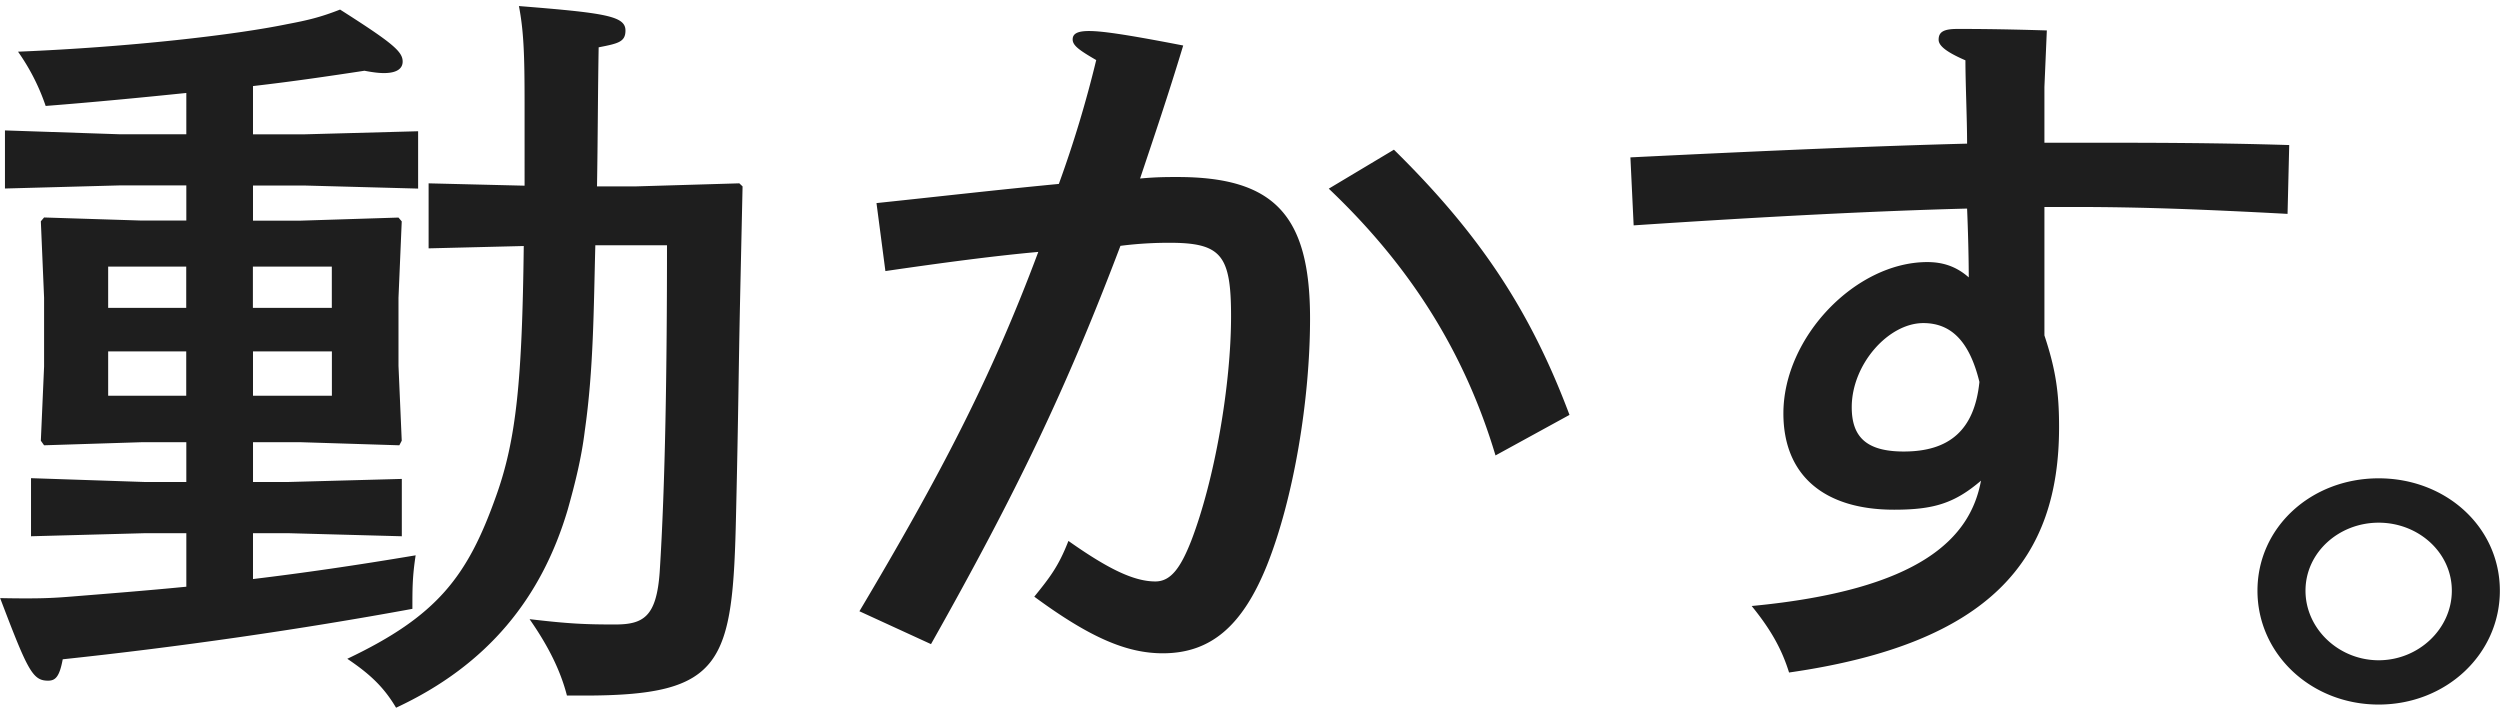 <svg xmlns="http://www.w3.org/2000/svg" width="242" height="69" fill="none"><path fill="#1E1E1E" d="M24.49 13.003h4.962l11.022-.298v5.55l-11.022-.297H24.49v3.4h4.641l9.443-.298.314.37-.314 7.397v6.583l.314 7.25-.233.444-9.524-.298h-4.64v3.851h3.383l11.022-.298v5.551l-11.022-.298H24.49v4.44c4.883-.588 10-1.33 15.744-2.297-.314 2.071-.314 3.183-.314 5.181-10.861 1.998-22.673 3.699-33.848 4.883-.315 1.7-.71 2.07-1.418 2.07-1.499 0-1.966-.958-4.641-7.992 3.698.072 5.035 0 6.848-.145 3.699-.298 7.397-.588 11.176-.959v-5.18h-4.013l-11.022.297v-5.623l11.022.37h4.012v-3.851H13.71l-9.443.298-.314-.443.314-7.179v-6.663l-.314-7.397.314-.37 9.443.298h4.326v-3.4h-6.534L.48 18.248v-5.624l11.022.37h6.534V8.999c-4.326.443-8.895.887-13.616 1.257a20.5 20.5 0 0 0-2.675-5.253c10.861-.443 21.021-1.628 26.057-2.667 1.966-.37 3.23-.669 5.116-1.41 5.116 3.255 6.059 4.069 6.059 5.036 0 .668-.548 1.112-1.813 1.112q-.713.002-1.885-.226c-3.384.516-6.93 1.04-10.789 1.483zm-6.463 12.802H10.47v3.997h7.557zm-7.557 8.21v4.295h7.557v-4.294zm21.65-4.213v-3.997h-7.64v3.997zm-7.63 8.508h7.637v-4.294H24.49zm33.138-14.575c-.161 5.994-.161 11.989-1.023 17.983-.314 2.587-.943 5.108-1.652 7.622-2.522 8.508-7.71 15.019-16.614 19.168-1.184-1.998-2.521-3.255-4.721-4.737 8.734-4.142 11.65-7.993 14.406-15.76 1.966-5.479 2.522-11.248 2.675-24.196l-9.21.226v-6.293l9.29.226V9.98c0-4.665-.08-6.953-.547-9.394 8.347.668 10.313.958 10.313 2.368 0 1.112-.71 1.257-2.595 1.628-.08 4.512-.08 8.951-.16 13.463h3.697l10.08-.298.314.298-.234 10.66c-.16 7.396-.16 10.877-.394 20.94-.314 14.648-1.185 17.686-14.72 17.686H54.88c-.629-2.442-1.813-4.81-3.618-7.397 3.779.444 5.35.516 8.267.516 2.755 0 4.012-.741 4.326-5.036.548-8.508.71-19.981.71-31.672h-6.93zm27.232-4.078c6.372-.669 11.416-1.257 17.636-1.853a112 112 0 0 0 3.618-11.99c-1.652-.958-2.28-1.41-2.28-1.997 0-.516.395-.814 1.571-.814 1.104 0 3.07.225 9.129 1.402-1.499 4.955-2.837 8.879-4.174 12.875 1.571-.145 2.594-.145 3.618-.145 9.37 0 12.835 3.698 12.835 13.689 0 7.848-1.572 17.387-4.174 23.905-2.361 5.85-5.43 8.509-10.079 8.509-3.465 0-7.01-1.483-12.441-5.48 1.499-1.852 2.361-2.956 3.304-5.397 3.779 2.666 6.3 3.923 8.419 3.923 1.499 0 2.442-1.329 3.465-3.923 2.28-5.922 3.859-15.1 3.859-21.755 0-5.921-.942-7.106-5.986-7.106-1.338 0-2.989.073-4.721.298-5.278 13.915-10 23.752-18.338 38.553l-6.93-3.182c7.792-13.101 12.755-22.568 17.315-34.783-4.173.371-9.21 1.04-14.8 1.854l-.863-6.583zm50.066-5.173c8.347 8.21 13.222 15.615 17.001 25.678l-7.163 3.924c-2.989-9.99-8.267-18.354-16.139-25.823l6.301-3.77zm62.974-.669h3.07c7.163 0 13.222 0 20.626.226l-.161 6.663c-8.267-.443-14.245-.668-20.546-.668H197.9v12.432c1.104 3.327 1.418 5.551 1.418 8.879 0 12.73-6.534 20.94-26.137 23.752-.709-2.296-1.813-4.222-3.618-6.438 16.372-1.555 21.175-6.582 22.198-12.134-2.595 2.224-4.641 2.812-8.42 2.812-6.768 0-10.708-3.327-10.708-9.322 0-7.396 7.01-14.648 13.931-14.648 1.418 0 2.755.371 4.012 1.483 0-1.926-.08-4.81-.161-6.663-8.581.225-18.974.74-32.277 1.627l-.314-6.582c13.617-.67 24.091-1.112 32.591-1.33 0-2.441-.161-5.841-.161-8.065-2.046-.886-2.594-1.483-2.594-1.998 0-.742.475-1.04 1.813-1.04 1.418 0 3.939 0 8.661.145l-.234 5.48v5.398zm-11.723 17.46c-3.384 0-6.929 3.997-6.929 8.138 0 2.812 1.338 4.294 5.036 4.294 4.407 0 6.848-2.07 7.324-6.735-.943-3.852-2.675-5.697-5.431-5.697m44.078 36.926c-6.535 0-11.732-4.883-11.732-11.022s5.197-10.877 11.732-10.877 11.731 4.737 11.731 10.877-5.197 11.022-11.731 11.022m0-4.287c3.859 0 7.082-3.037 7.082-6.735s-3.231-6.583-7.082-6.583-7.083 2.884-7.083 6.583c0 3.698 3.231 6.735 7.083 6.735"/></svg>